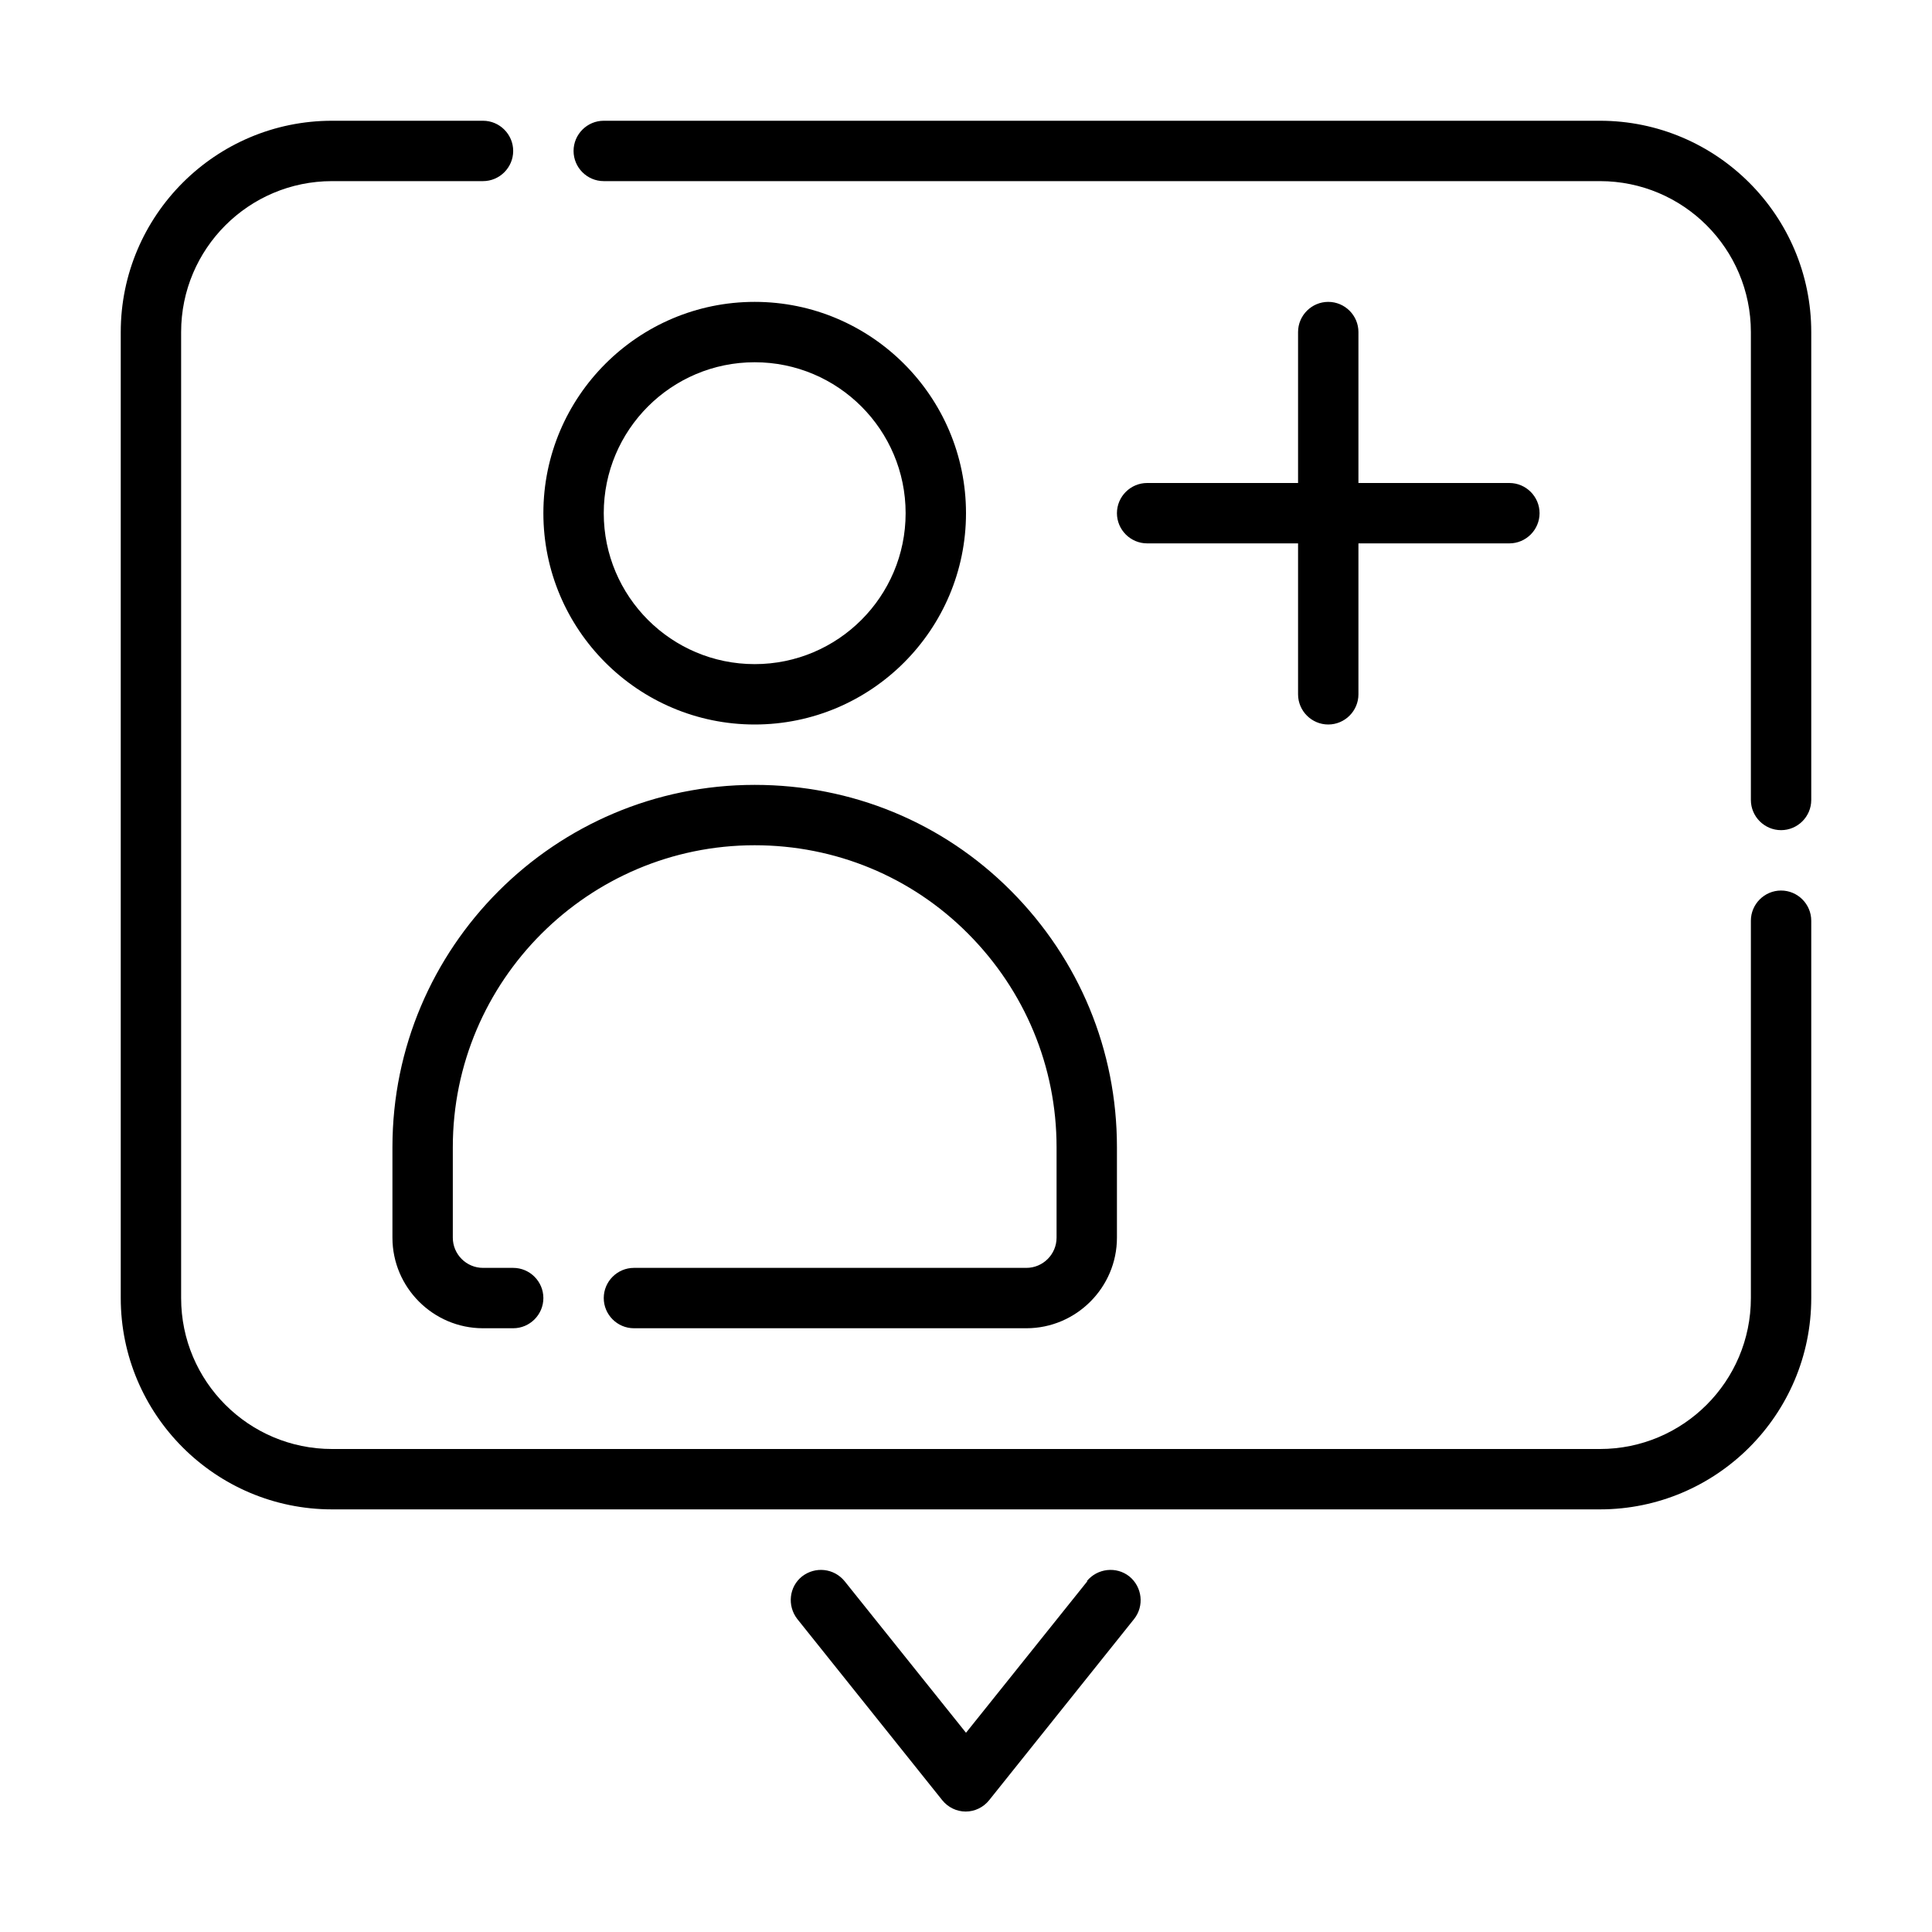 <svg xmlns="http://www.w3.org/2000/svg" viewBox="0 0 64 64"><path d="M53 4H20c-.55 0-1 .45-1 1s.45 1 1 1h33c2.76 0 5 2.24 5 5v15.5c0 .55.45 1 1 1s1-.45 1-1V11c0-3.86-3.14-7-7-7z"/><path d="M59 29.5c-.55 0-1 .45-1 1V43c0 2.76-2.24 5-5 5H11c-2.76 0-5-2.24-5-5V11c0-2.76 2.24-5 5-5h5c.55 0 1-.45 1-1s-.45-1-1-1h-5c-3.86 0-7 3.14-7 7v32c0 3.86 3.14 7 7 7h42c3.86 0 7-3.14 7-7V30.5c0-.55-.45-1-1-1zM36.02 52.38 32 57.4l-4.02-5.02c-.35-.43-.97-.5-1.41-.16-.43.34-.5.97-.16 1.41l4.8 6c.19.24.48.38.78.38s.59-.14.78-.38l4.8-6c.34-.43.27-1.06-.16-1.41-.43-.34-1.06-.27-1.41.16z"/><path d="M25 10c-3.86 0-7 3.14-7 7s3.14 7 7 7 7-3.14 7-7-3.14-7-7-7zm0 12c-2.76 0-5-2.24-5-5s2.24-5 5-5 5 2.24 5 5-2.24 5-5 5zM34 42H21c-.55 0-1 .45-1 1s.45 1 1 1h13c1.65 0 3-1.35 3-3v-3c0-3.21-1.25-6.22-3.51-8.49S28.21 26 25 26c-6.62 0-12 5.38-12 12v3c0 1.65 1.35 3 3 3h1c.55 0 1-.45 1-1s-.45-1-1-1h-1c-.55 0-1-.45-1-1v-3c0-5.51 4.49-10 10-10 2.67 0 5.19 1.04 7.07 2.93S35 35.33 35 38v3c0 .55-.45 1-1 1zM44 10c-.55 0-1 .45-1 1v5h-5c-.55 0-1 .45-1 1s.45 1 1 1h5v5c0 .55.45 1 1 1s1-.45 1-1v-5h5c.55 0 1-.45 1-1s-.45-1-1-1h-5v-5c0-.55-.45-1-1-1z"/></svg>